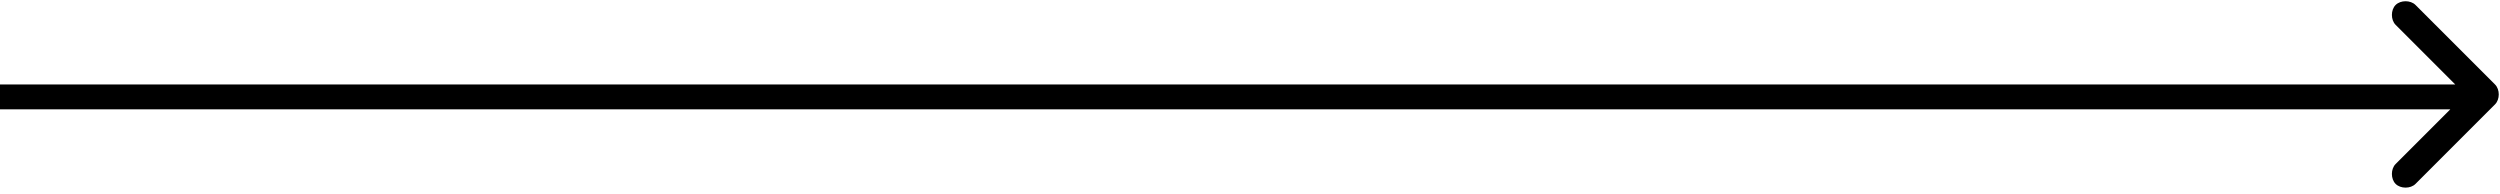 <?xml version="1.0" encoding="utf-8"?>
<!-- Generator: Adobe Illustrator 25.4.1, SVG Export Plug-In . SVG Version: 6.00 Build 0)  -->
<svg version="1.1" id="Layer_1" xmlns="http://www.w3.org/2000/svg" xmlns:xlink="http://www.w3.org/1999/xlink" x="0px" y="0px"
	 viewBox="0 0 50.3 3.9" style="enable-background:new 0 0 50.3 3.9;" xml:space="preserve">
<path d="M50.2,1.7l-1.6-1.6c-0.1-0.1-0.3-0.1-0.4,0c-0.1,0.1-0.1,0.3,0,0.4l1.2,1.2H0v0.5h49.3l-1.1,1.1c-0.1,0.1-0.1,0.3,0,0.4
	c0.1,0.1,0.3,0.1,0.4,0l1.6-1.6C50.3,2,50.3,1.8,50.2,1.7z"/>
</svg>
